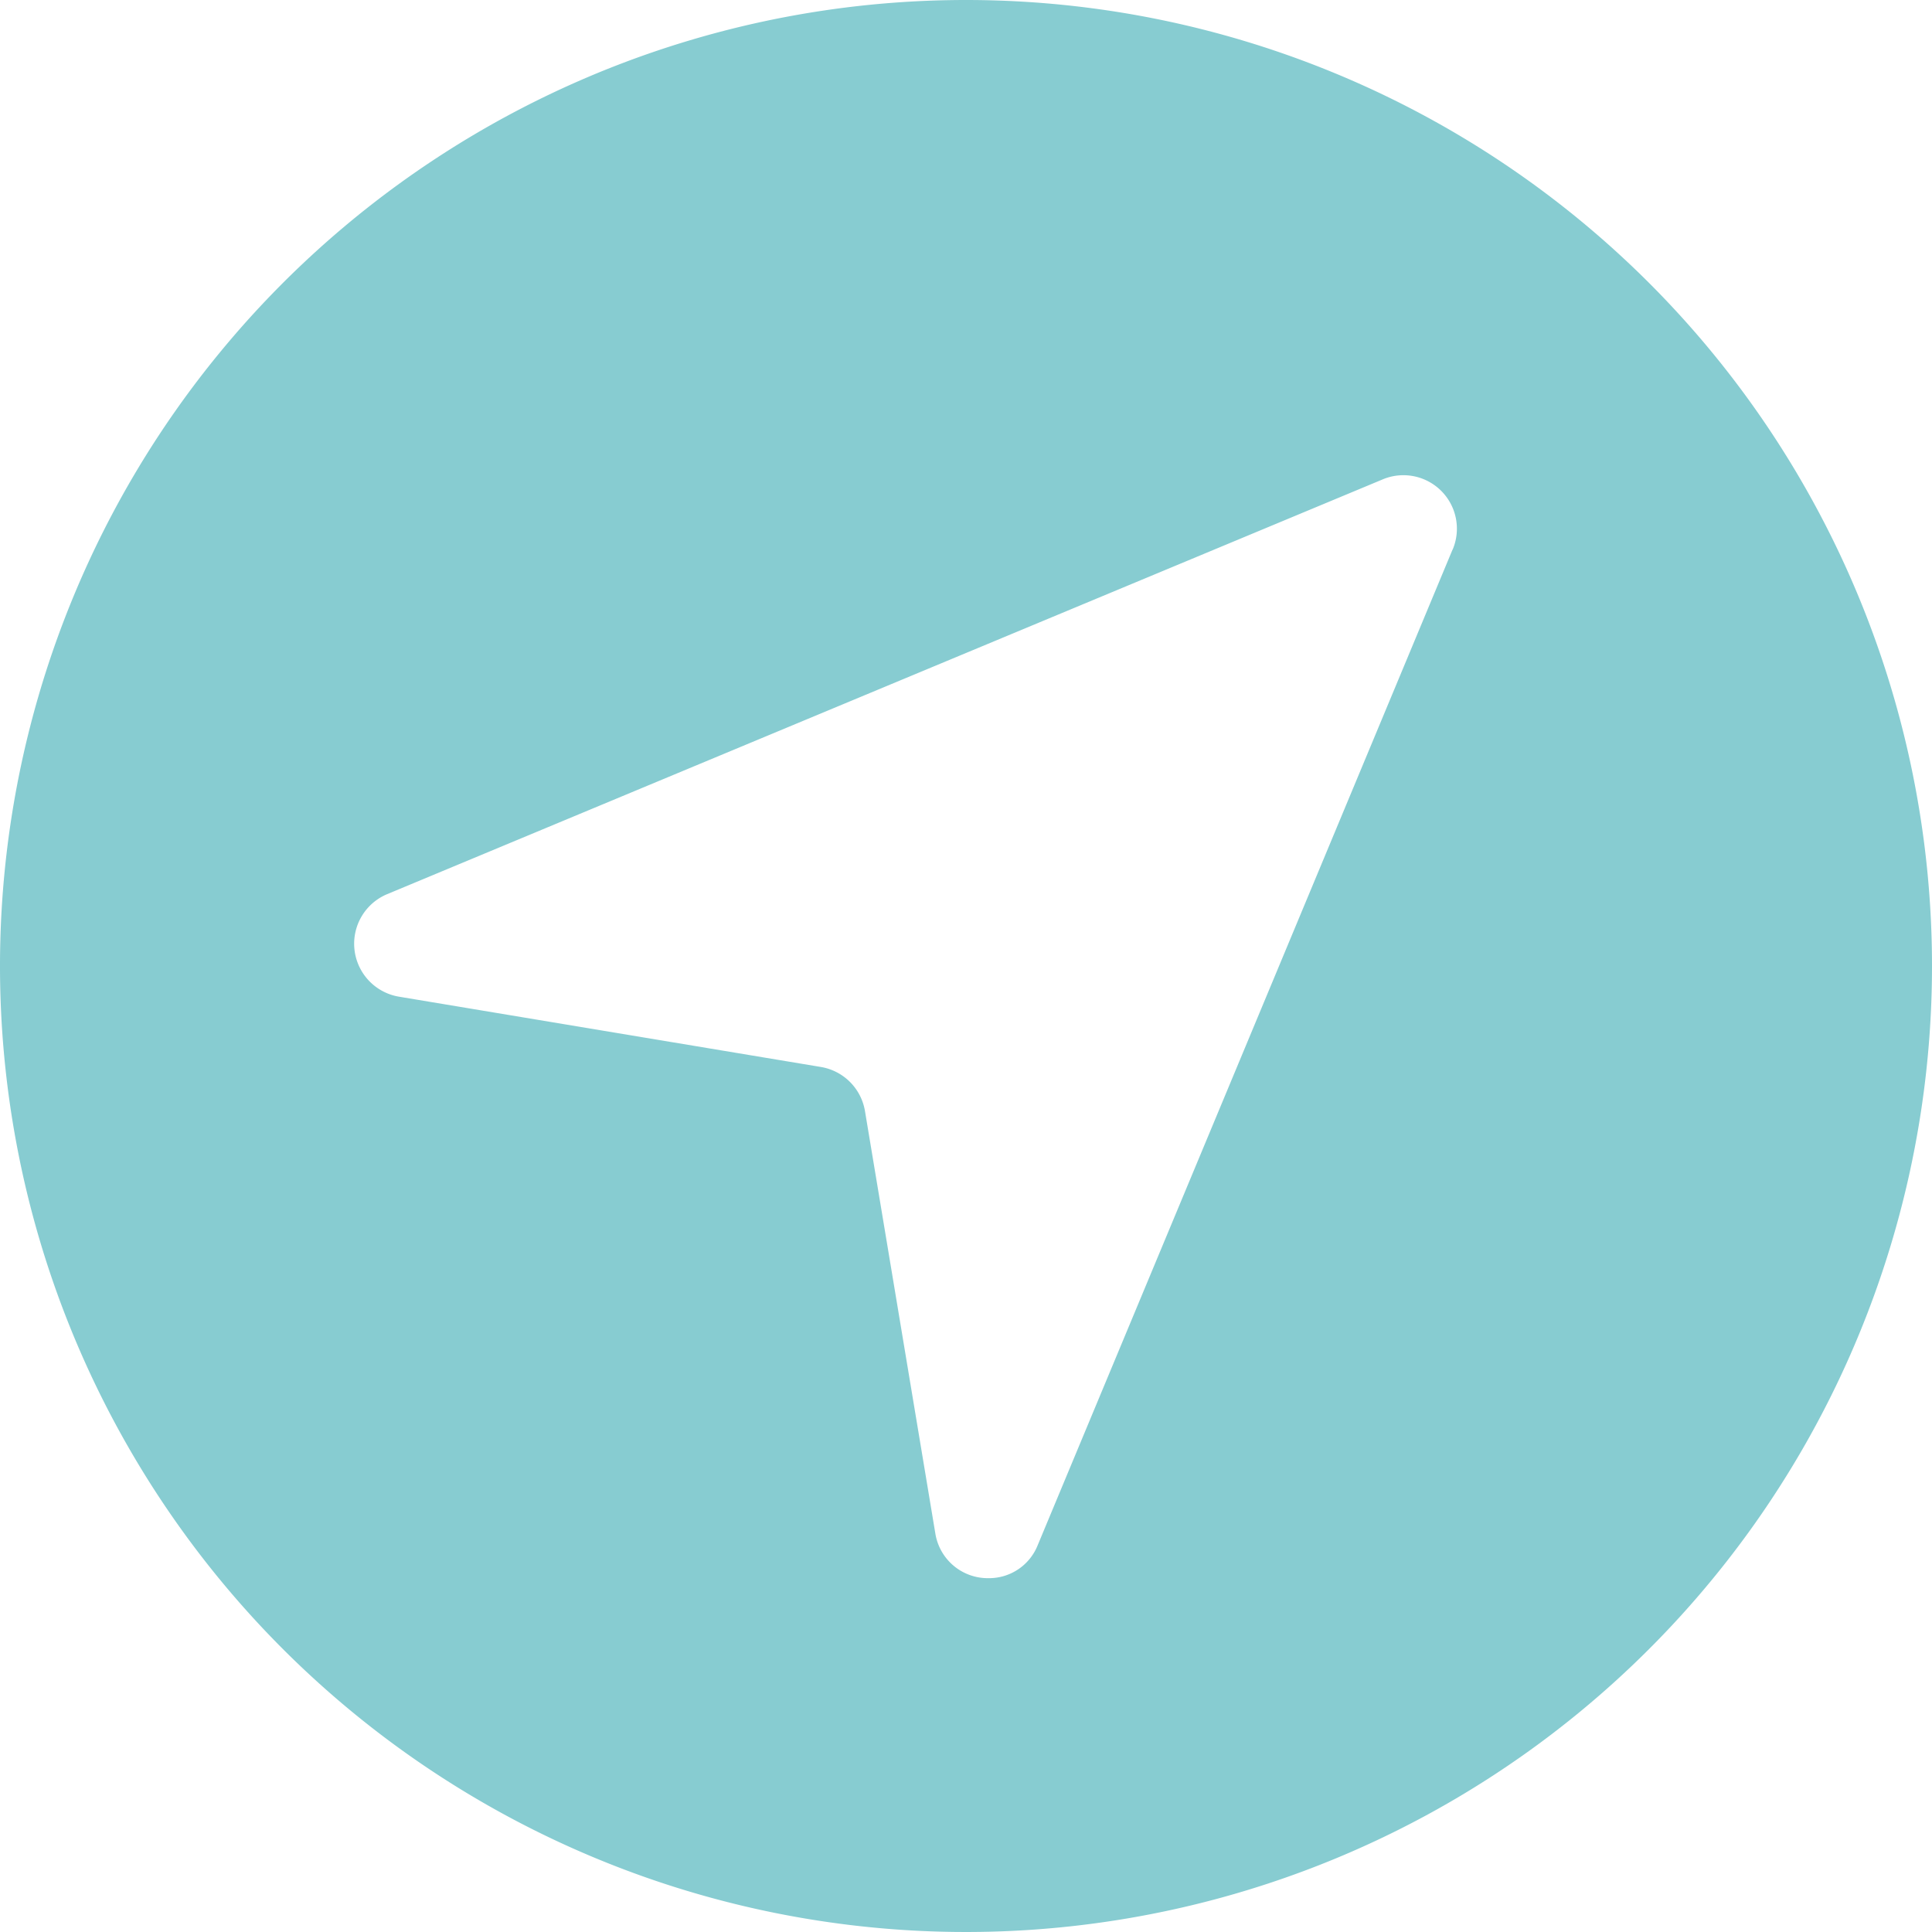 <svg xmlns="http://www.w3.org/2000/svg" width="35" height="35" viewBox="0 0 35 35"><path d="M20.5,3A17.5,17.5,0,1,0,38,20.5,17.5,17.5,0,0,0,20.5,3Zm8.814,9.957L21.8,30.99a.948.948,0,0,1-.892.6.962.962,0,0,1-.964-.813L18.67,23.129a.973.973,0,0,0-.8-.8l-7.647-1.274A.973.973,0,0,1,10.01,19.2l18.033-7.513a.969.969,0,0,1,1.272,1.272Z" transform="translate(-3 -3)" fill="#87ccd1"/></svg>